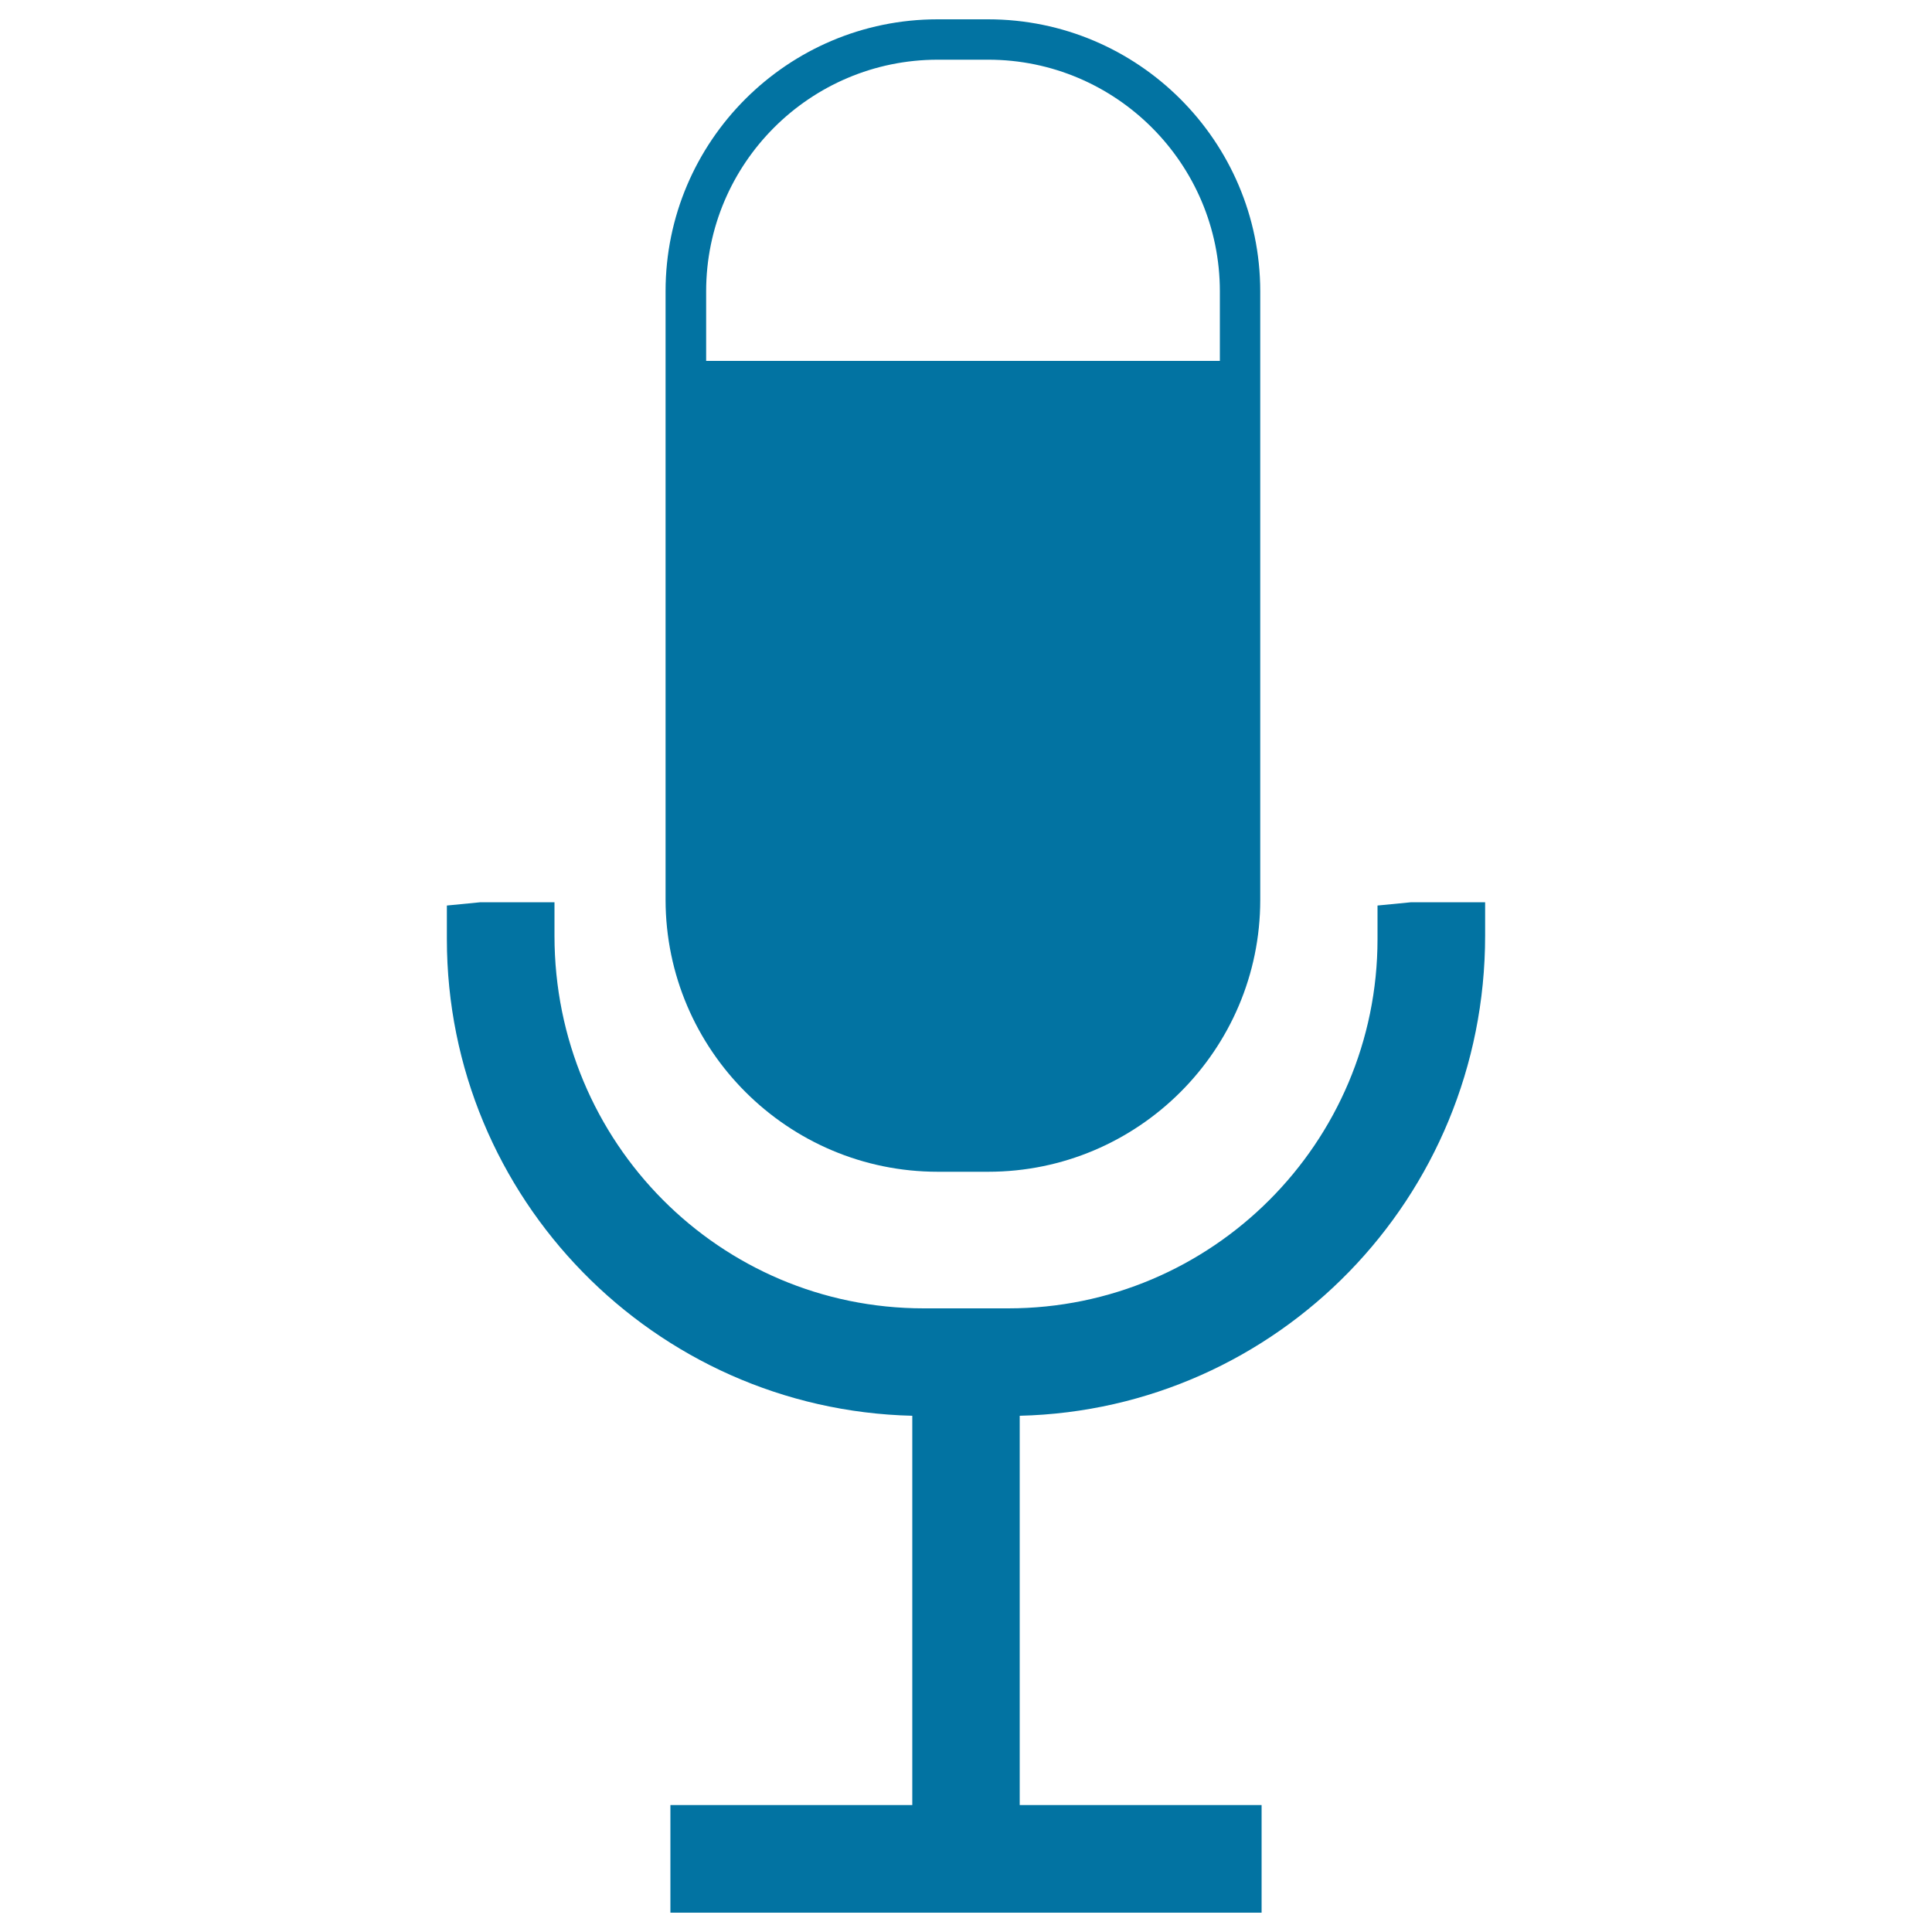 <svg xmlns="http://www.w3.org/2000/svg" viewBox="0 0 1000 1000" style="fill:#0273a2">
<title>Mic On SVG icon</title>
<g><g><g><path d="M485.4,606.5h26.1c77.6,0,140.8-63.1,140.8-140.7V150.7C652.2,73.1,589.1,10,511.4,10h-26.1c-77.6,0-140.8,63.1-140.8,140.7v315.1C344.6,543.4,407.8,606.5,485.4,606.5z M485.4,30.9h26.1c66.1,0,119.9,53.8,119.9,119.9v36H365.5v-36C365.5,84.6,419.3,30.9,485.4,30.9z"/></g><g><path d="M730.4,467l-17.4,1.7v17.4c0,105.4-85.7,191.1-191.1,191.1h-43.8c-105.4,0-191.1-85.7-191.1-192.8V467h-38.3l-17.4,1.7v17.4c0,134.1,107.5,243.5,240.9,246.7v201.5H347V990h306v-55.7H527.8V732.8c133.4-3.2,240.9-112.7,240.9-248.5V467L730.4,467L730.4,467z"/></g></g></g>
</svg>